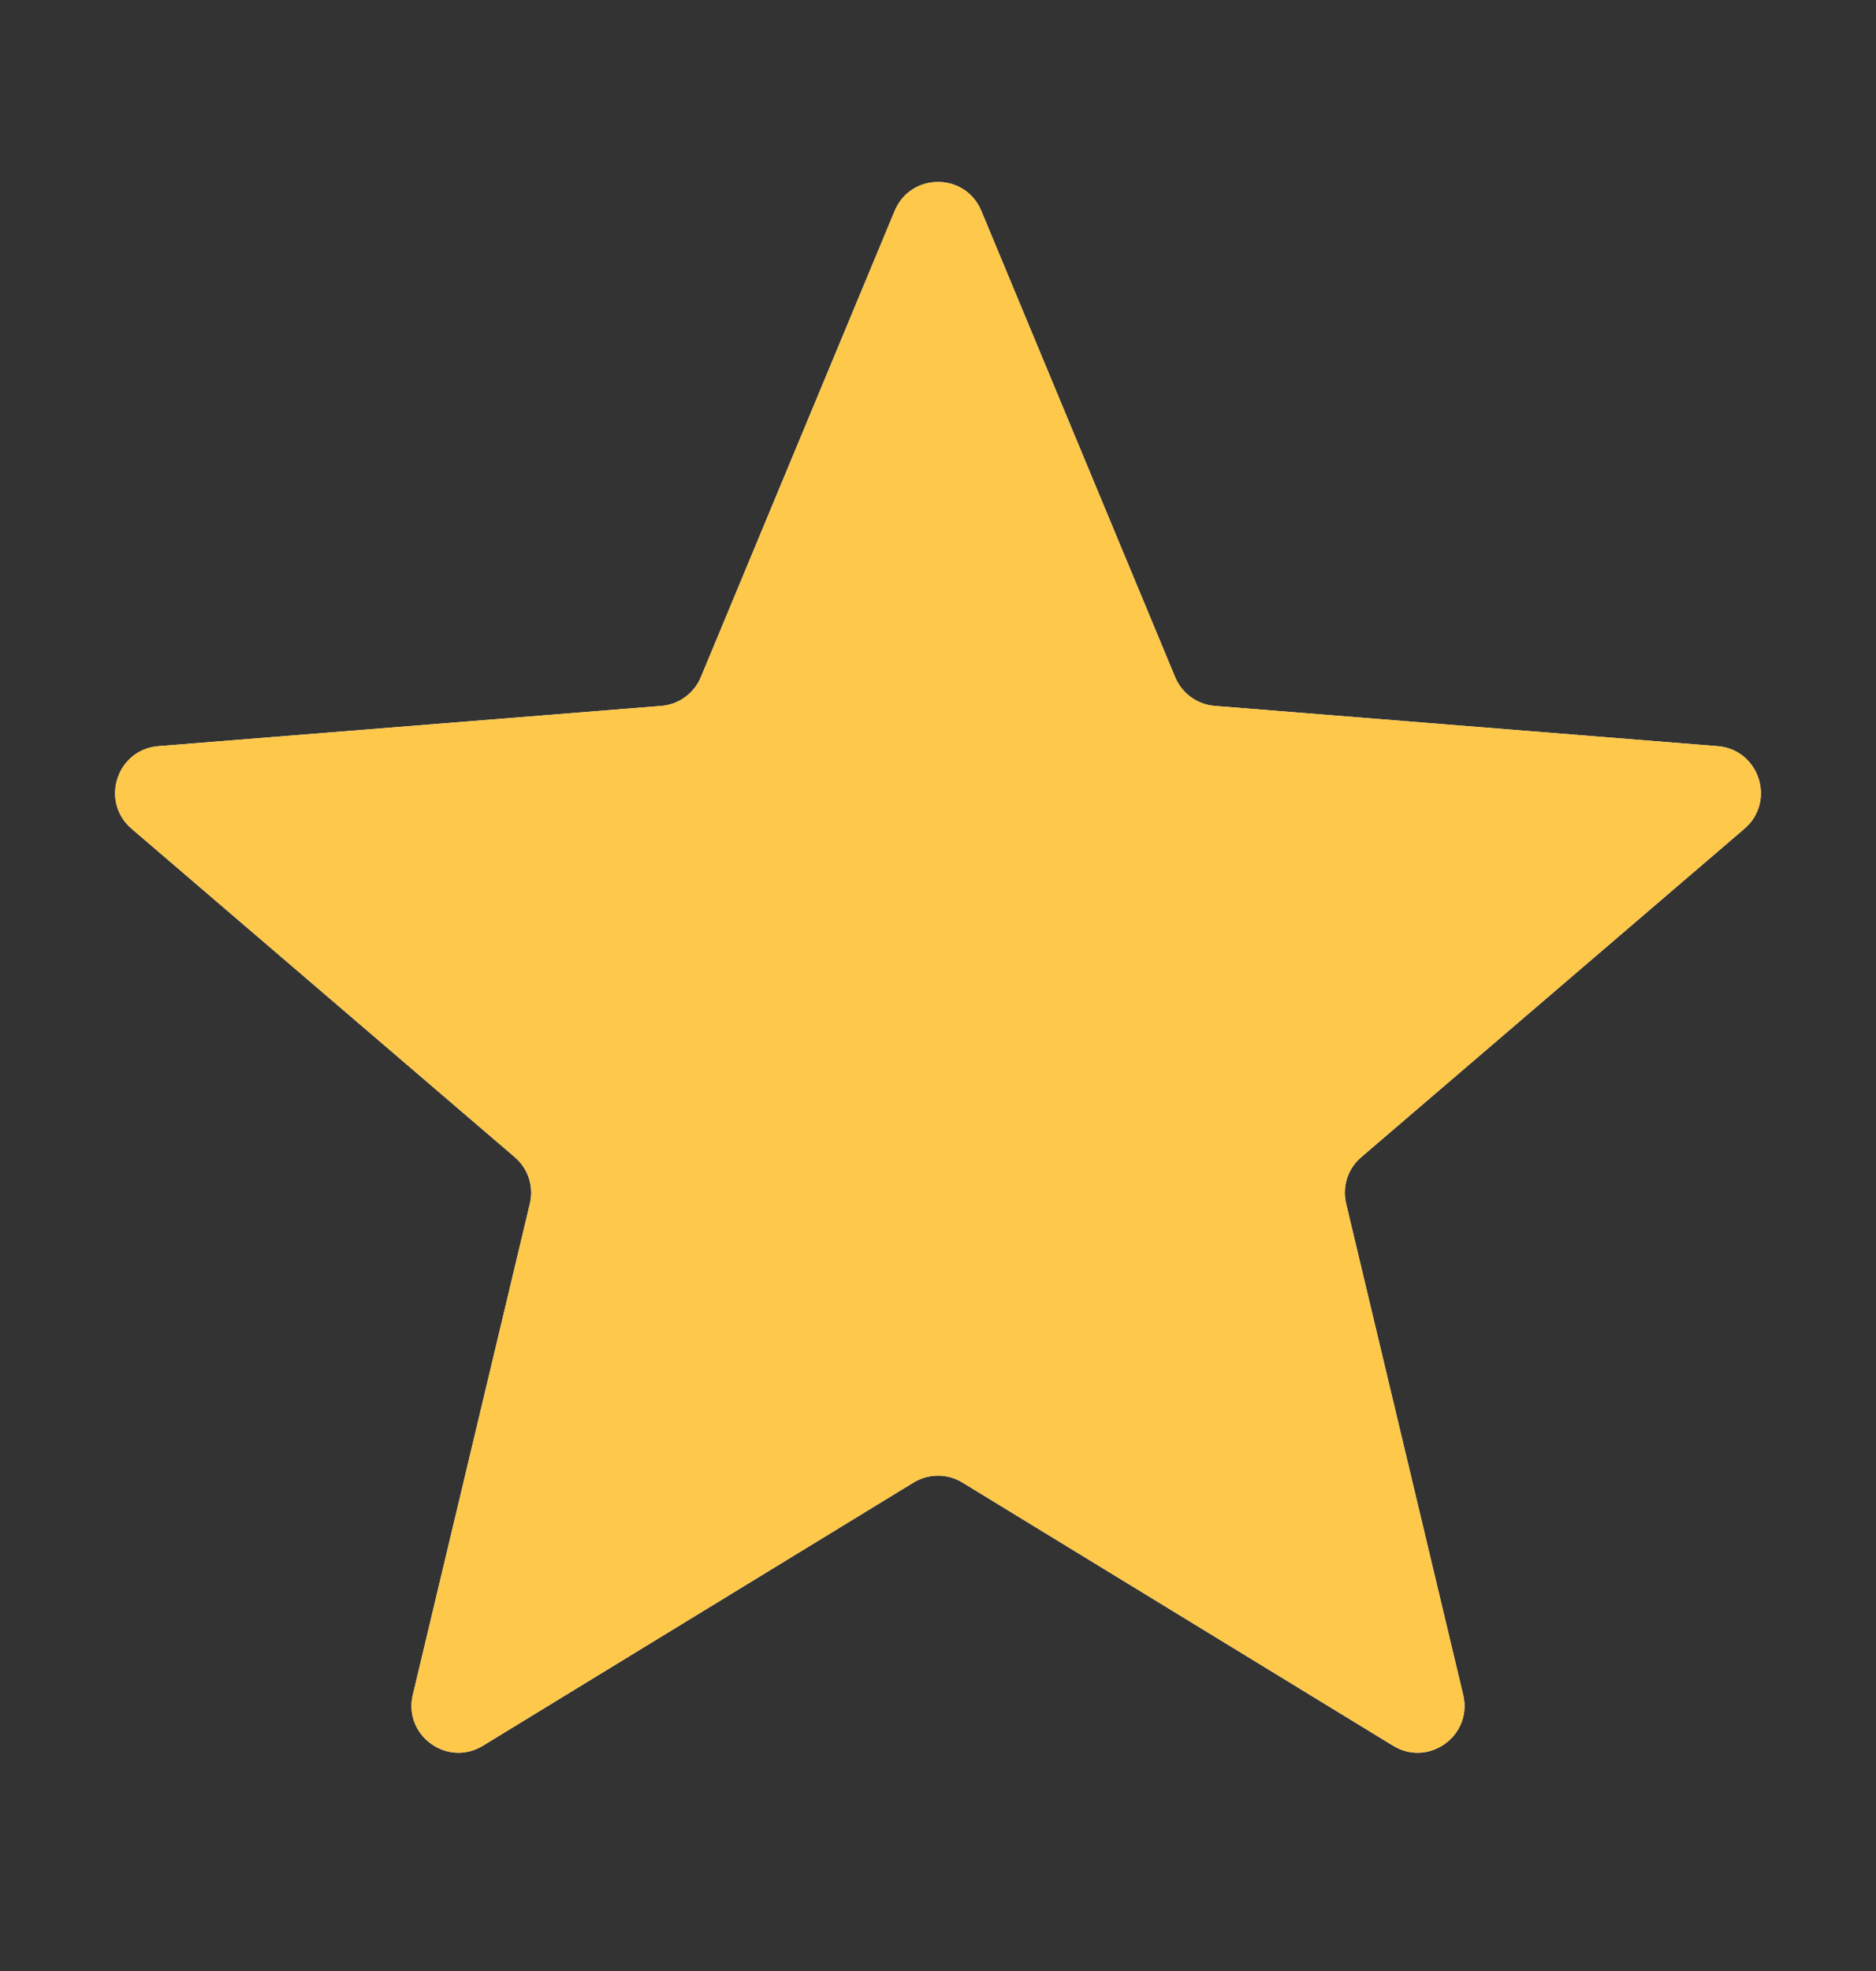 <?xml version="1.0" encoding="UTF-8"?> <svg xmlns="http://www.w3.org/2000/svg" width="20" height="21" viewBox="0 0 20 21" fill="none"><rect x="0" y="0" width="20" height="21" fill="#333333" stroke="none"/><g clip-path="url(#clip0_5158_177344)"><path d="M9.538 2.247C9.709 1.836 10.291 1.836 10.462 2.247L12.528 7.214C12.6 7.387 12.763 7.506 12.95 7.521L18.312 7.95C18.756 7.986 18.935 8.539 18.598 8.829L14.512 12.329C14.369 12.451 14.307 12.642 14.351 12.824L15.599 18.058C15.702 18.49 15.232 18.832 14.852 18.6L10.261 15.796C10.101 15.698 9.899 15.698 9.739 15.796L5.148 18.6C4.769 18.832 4.298 18.49 4.401 18.058L5.649 12.824C5.693 12.642 5.631 12.451 5.488 12.329L1.402 8.829C1.065 8.539 1.244 7.986 1.688 7.95L7.051 7.521C7.237 7.506 7.4 7.387 7.472 7.214L9.538 2.247Z" fill="#F2F4F7"></path><g clip-path="url(#clip1_5158_177344)"><path d="M9.538 2.247C9.709 1.836 10.291 1.836 10.462 2.247L12.528 7.214C12.6 7.387 12.763 7.506 12.95 7.521L18.312 7.95C18.756 7.986 18.935 8.539 18.598 8.829L14.512 12.329C14.369 12.451 14.307 12.642 14.351 12.824L15.599 18.058C15.702 18.49 15.232 18.832 14.852 18.6L10.261 15.796C10.101 15.698 9.899 15.698 9.739 15.796L5.148 18.6C4.769 18.832 4.298 18.49 4.401 18.058L5.649 12.824C5.693 12.642 5.631 12.451 5.488 12.329L1.402 8.829C1.065 8.539 1.244 7.986 1.688 7.95L7.051 7.521C7.237 7.506 7.4 7.387 7.472 7.214L9.538 2.247Z" fill="#FEC84B"></path></g></g><defs><clipPath id="clip0_5158_177344"><rect width="20" height="20" fill="white" transform="translate(0 0.637)"></rect></clipPath><clipPath id="clip1_5158_177344"><rect width="20" height="20" fill="white" transform="translate(0 0.637)"></rect></clipPath></defs></svg> 